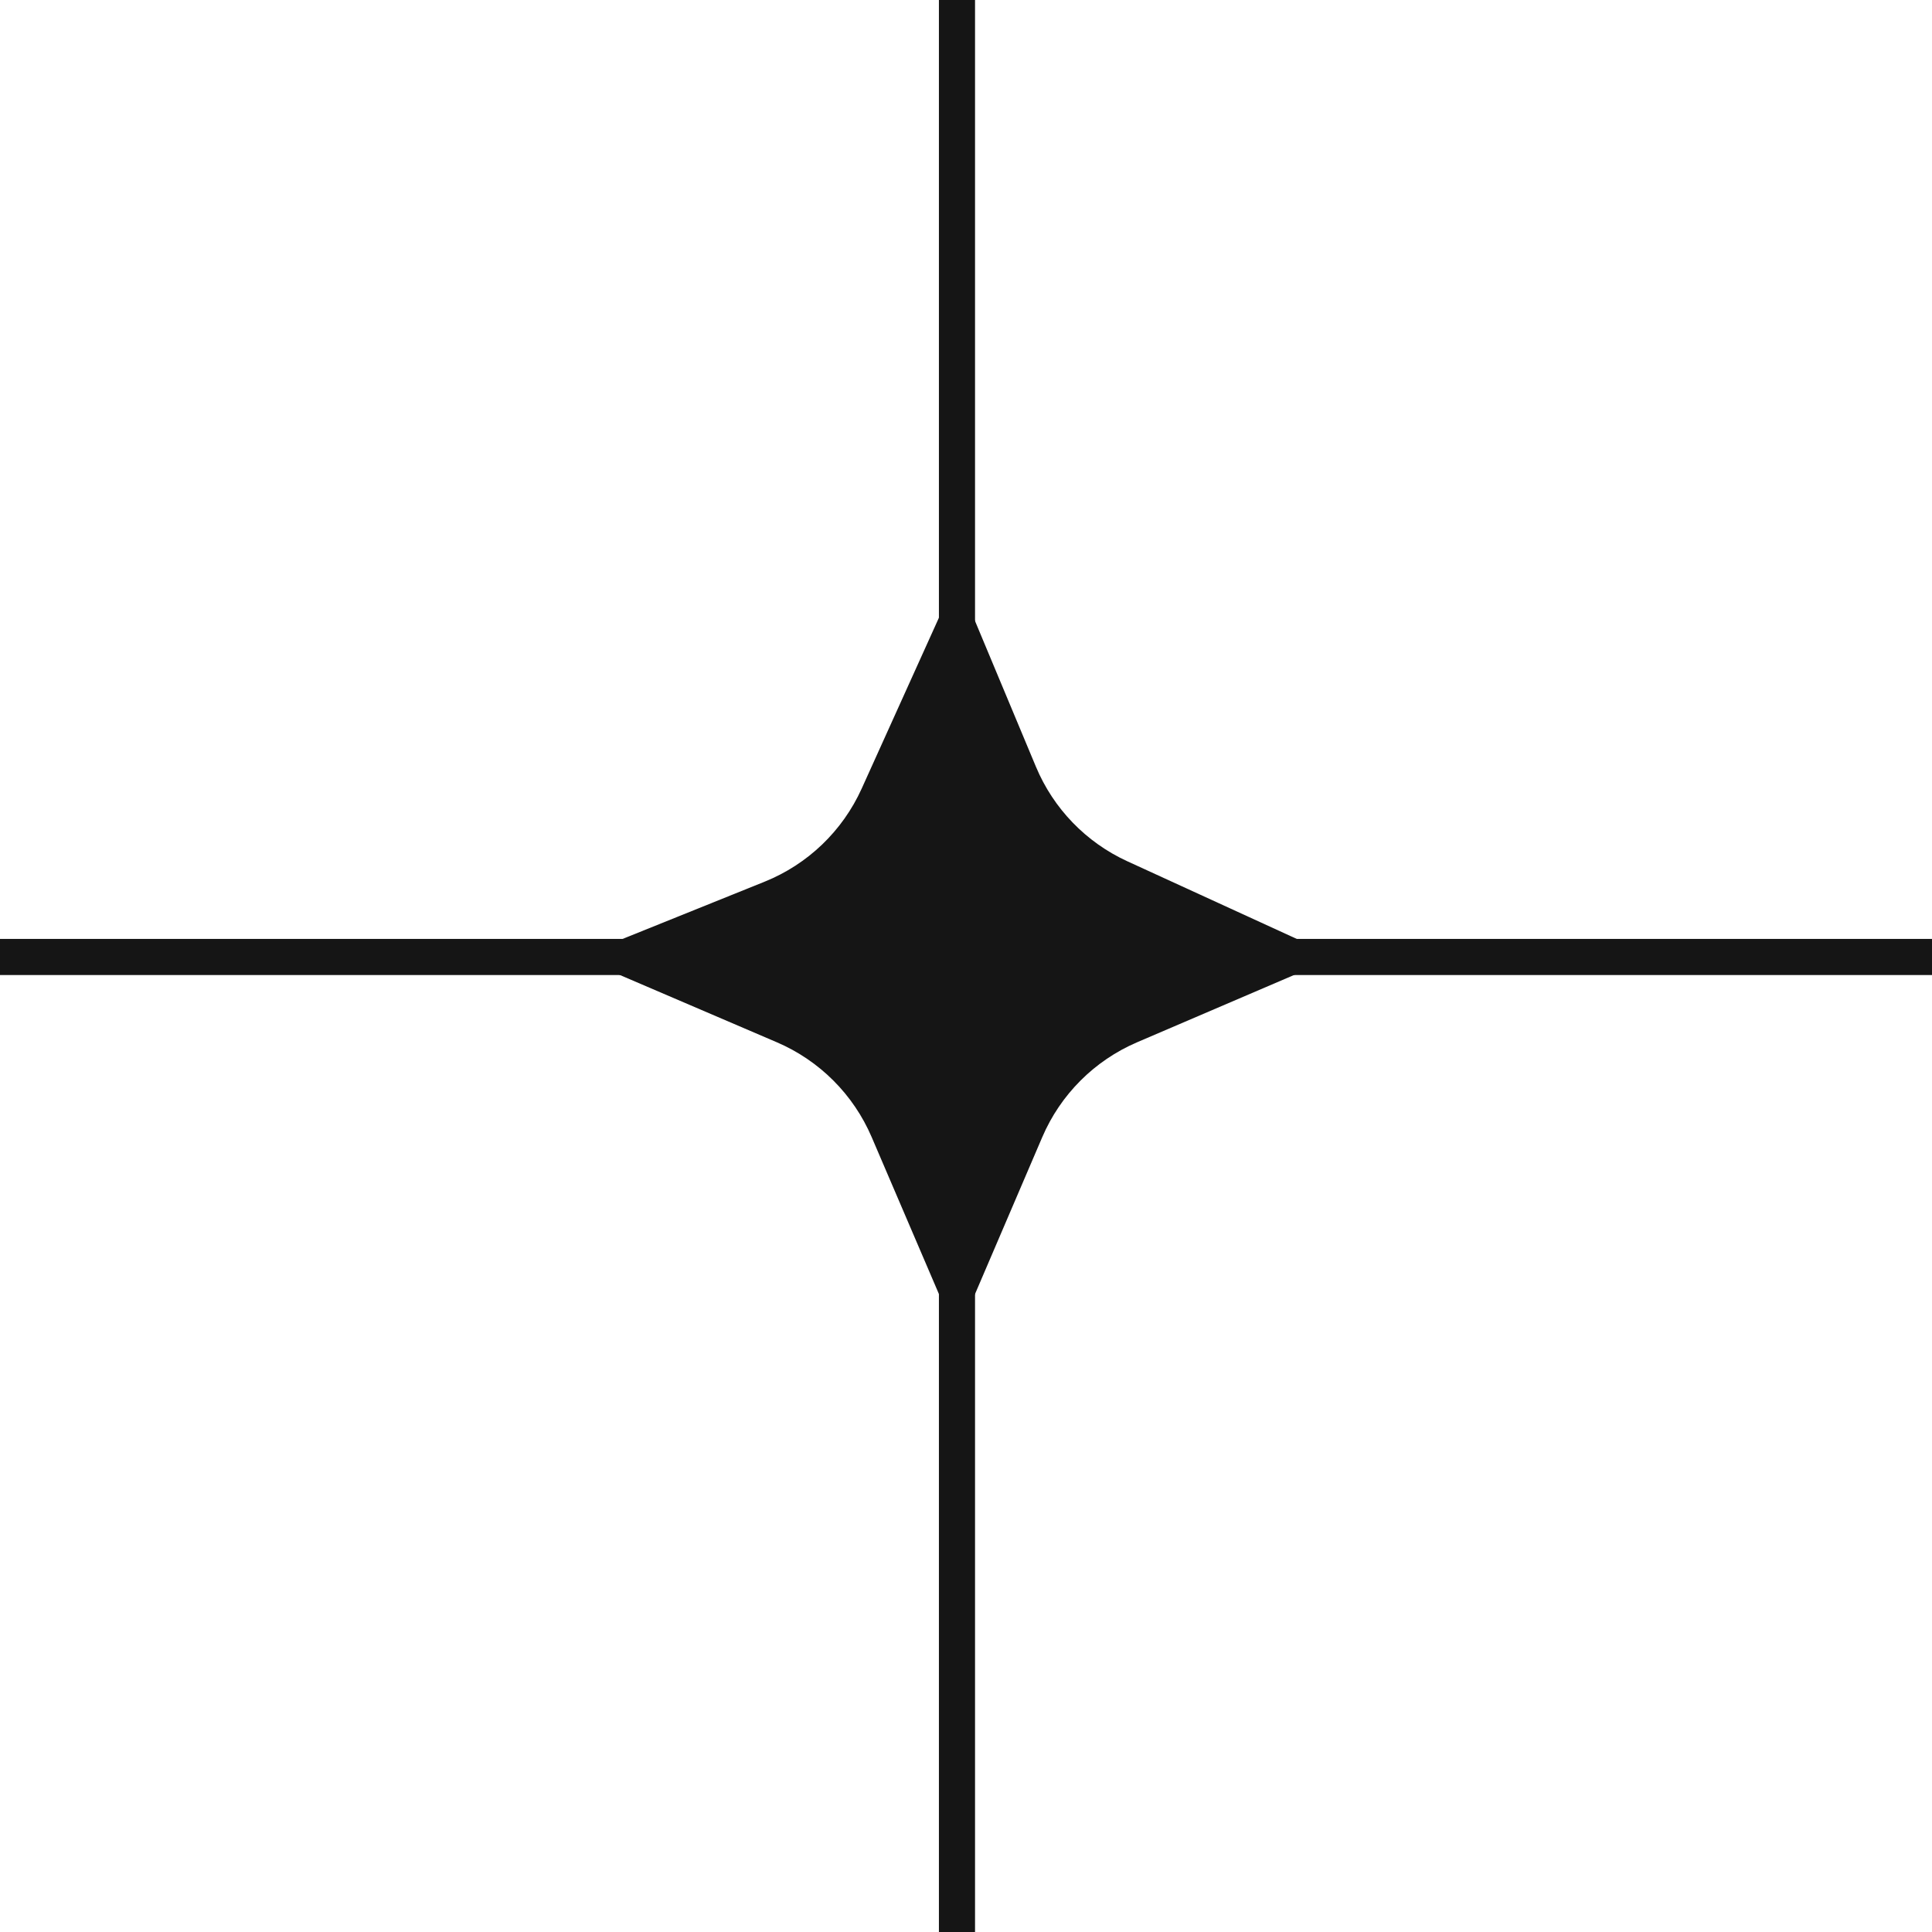<svg xmlns="http://www.w3.org/2000/svg" width="107" height="107" viewBox="0 0 107 107" fill="none"><path d="M53 32L57.373 42.464C58.342 44.782 60.148 46.651 62.433 47.699L74 53L62.977 57.724C60.616 58.736 58.736 60.616 57.724 62.977L53 74L48.276 62.977C47.264 60.616 45.384 58.736 43.023 57.724L32 53L42.348 48.83C44.737 47.867 46.662 46.02 47.723 43.674L53 32Z" fill="#151515"></path><rect y="54" width="2" height="107" transform="rotate(-90 0 54)" fill="#151515"></rect><rect x="52" width="2" height="107" fill="#151515"></rect></svg>